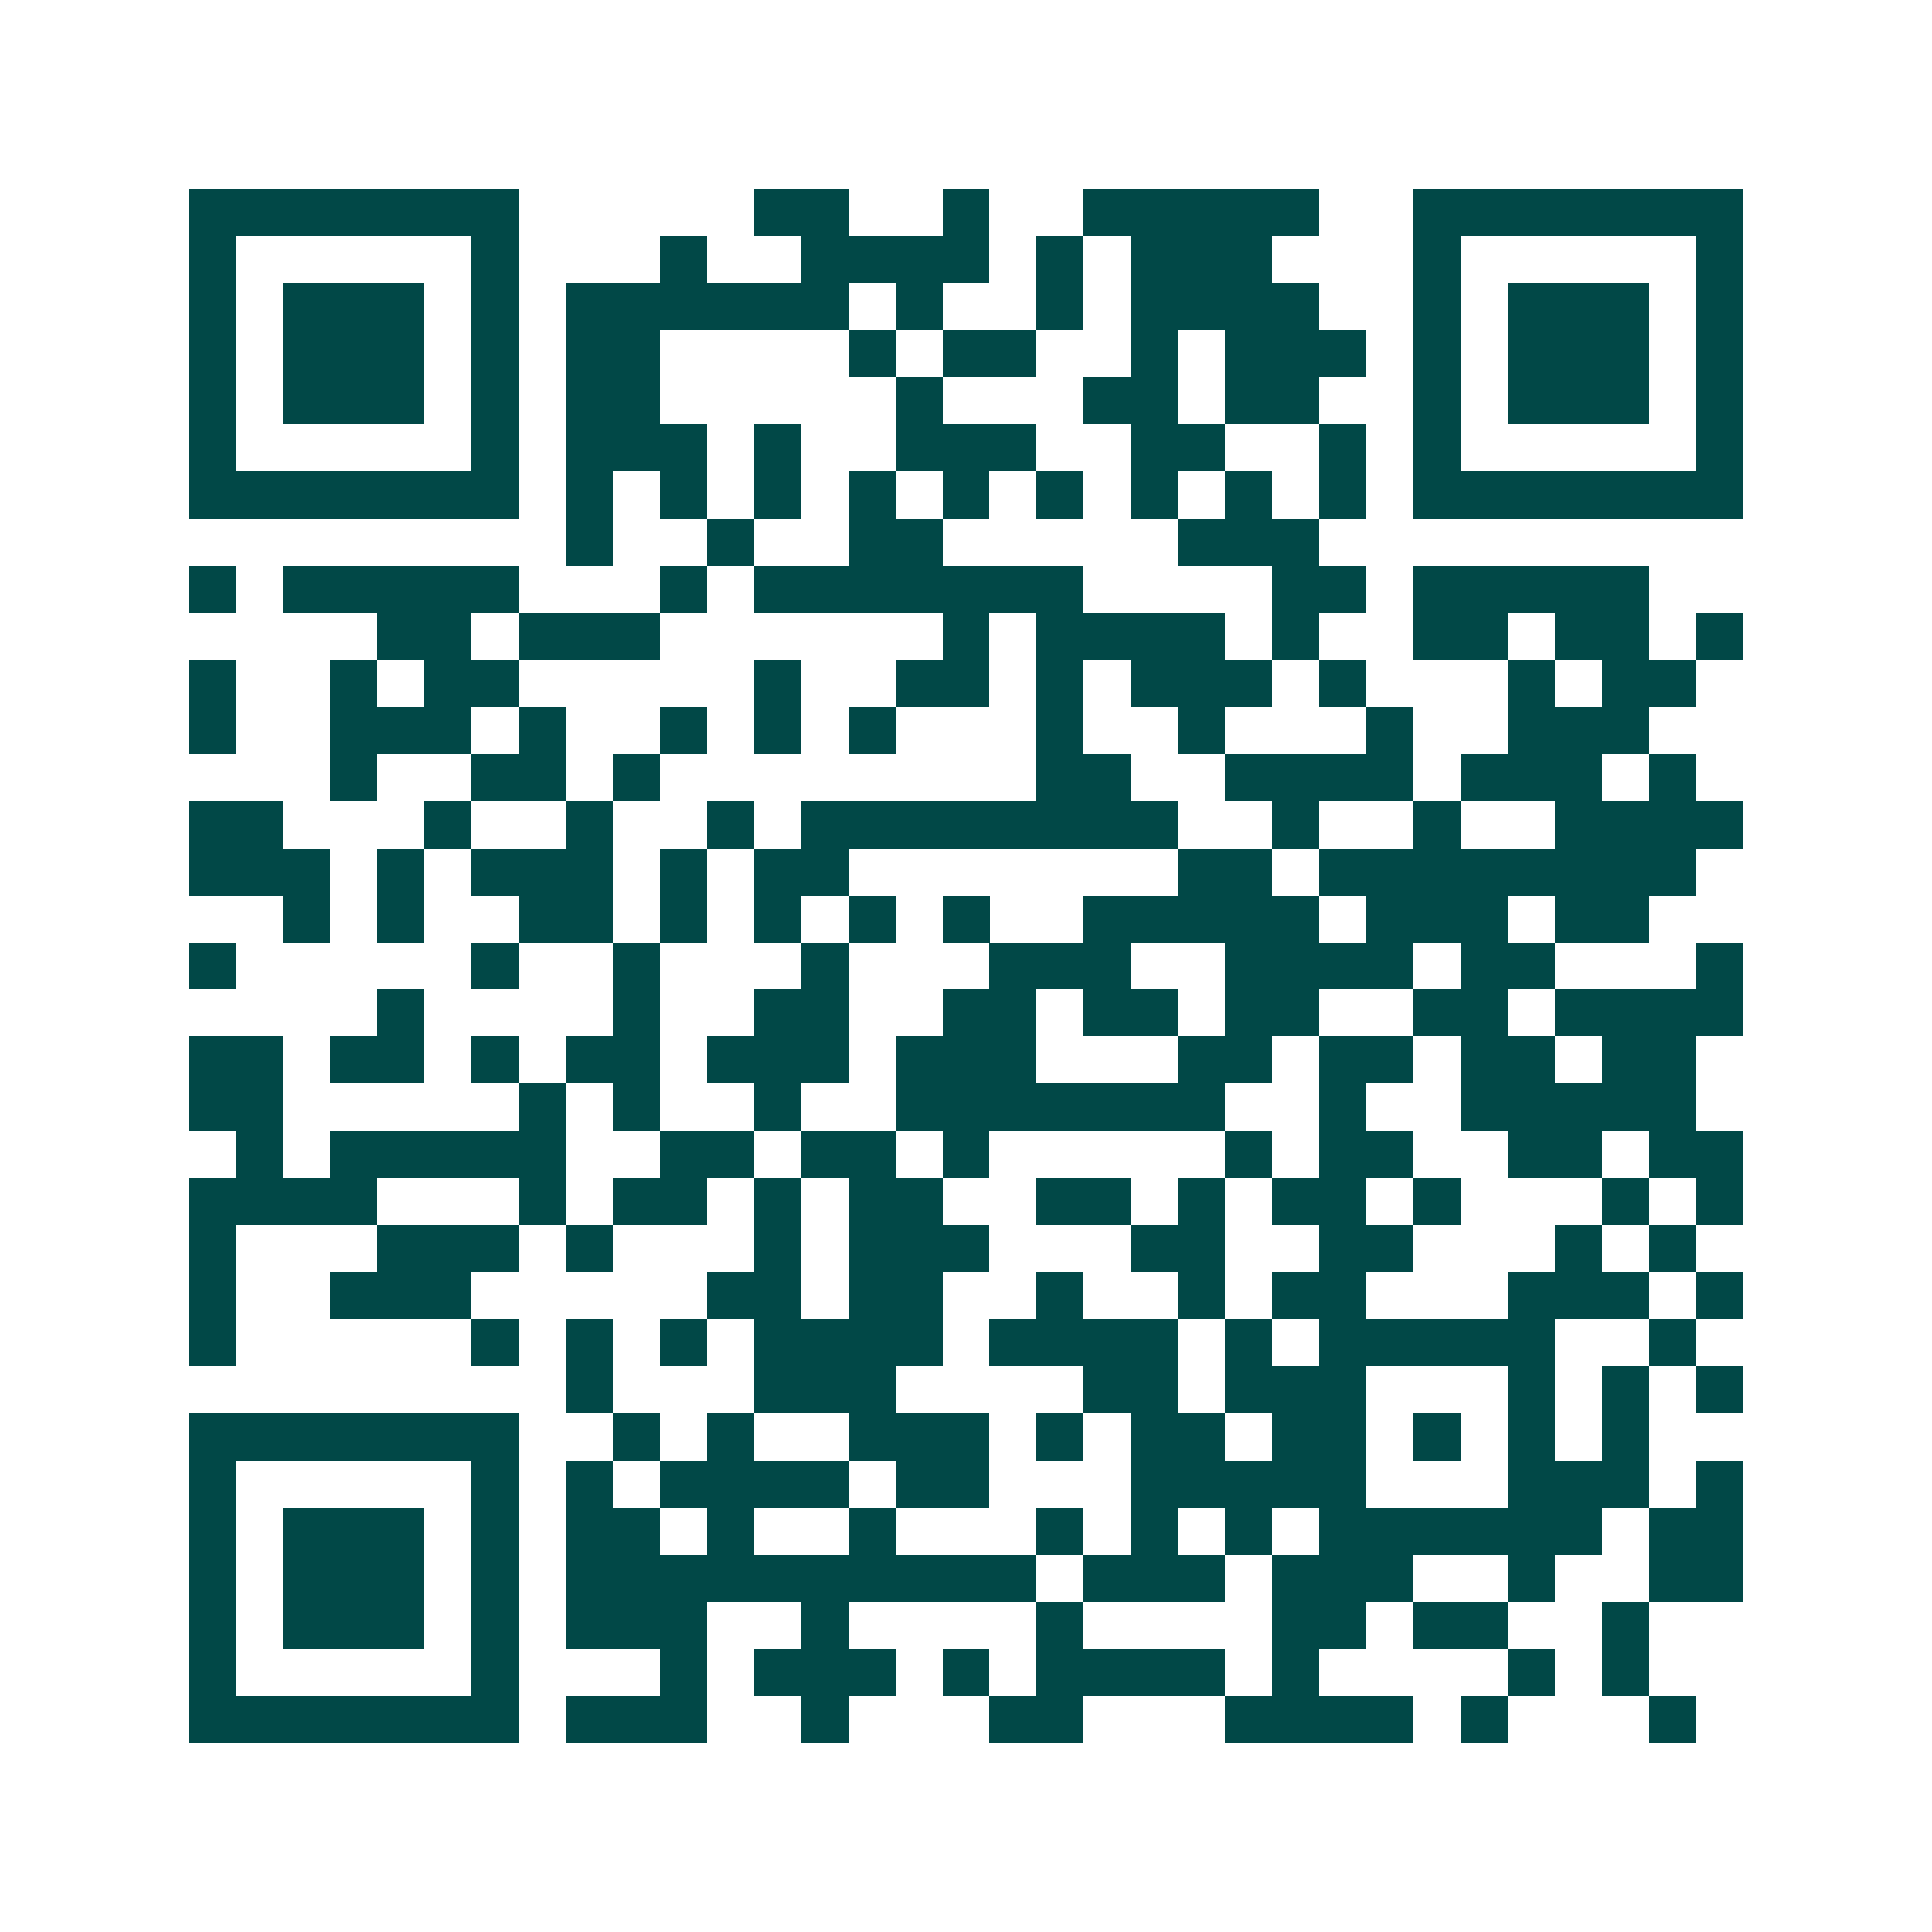 <svg xmlns="http://www.w3.org/2000/svg" width="200" height="200" viewBox="0 0 41 41" shape-rendering="crispEdges"><path fill="#ffffff" d="M0 0h41v41H0z"/><path stroke="#014847" d="M4 4.5h7m5 0h2m2 0h1m2 0h5m2 0h7M4 5.5h1m5 0h1m3 0h1m2 0h4m1 0h1m1 0h3m3 0h1m5 0h1M4 6.5h1m1 0h3m1 0h1m1 0h6m1 0h1m2 0h1m1 0h4m2 0h1m1 0h3m1 0h1M4 7.5h1m1 0h3m1 0h1m1 0h2m4 0h1m1 0h2m2 0h1m1 0h3m1 0h1m1 0h3m1 0h1M4 8.5h1m1 0h3m1 0h1m1 0h2m5 0h1m3 0h2m1 0h2m2 0h1m1 0h3m1 0h1M4 9.5h1m5 0h1m1 0h3m1 0h1m2 0h3m2 0h2m2 0h1m1 0h1m5 0h1M4 10.5h7m1 0h1m1 0h1m1 0h1m1 0h1m1 0h1m1 0h1m1 0h1m1 0h1m1 0h1m1 0h7M12 11.5h1m2 0h1m2 0h2m5 0h3M4 12.5h1m1 0h5m3 0h1m1 0h7m4 0h2m1 0h5M8 13.5h2m1 0h3m6 0h1m1 0h4m1 0h1m2 0h2m1 0h2m1 0h1M4 14.5h1m2 0h1m1 0h2m5 0h1m2 0h2m1 0h1m1 0h3m1 0h1m3 0h1m1 0h2M4 15.5h1m2 0h3m1 0h1m2 0h1m1 0h1m1 0h1m3 0h1m2 0h1m3 0h1m2 0h3M7 16.5h1m2 0h2m1 0h1m8 0h2m2 0h4m1 0h3m1 0h1M4 17.5h2m3 0h1m2 0h1m2 0h1m1 0h8m2 0h1m2 0h1m2 0h4M4 18.5h3m1 0h1m1 0h3m1 0h1m1 0h2m7 0h2m1 0h8M6 19.5h1m1 0h1m2 0h2m1 0h1m1 0h1m1 0h1m1 0h1m2 0h5m1 0h3m1 0h2M4 20.5h1m5 0h1m2 0h1m3 0h1m3 0h3m2 0h4m1 0h2m3 0h1M8 21.5h1m4 0h1m2 0h2m2 0h2m1 0h2m1 0h2m2 0h2m1 0h4M4 22.5h2m1 0h2m1 0h1m1 0h2m1 0h3m1 0h3m3 0h2m1 0h2m1 0h2m1 0h2M4 23.5h2m5 0h1m1 0h1m2 0h1m2 0h7m2 0h1m2 0h5M5 24.5h1m1 0h5m2 0h2m1 0h2m1 0h1m5 0h1m1 0h2m2 0h2m1 0h2M4 25.5h4m3 0h1m1 0h2m1 0h1m1 0h2m2 0h2m1 0h1m1 0h2m1 0h1m3 0h1m1 0h1M4 26.5h1m3 0h3m1 0h1m3 0h1m1 0h3m3 0h2m2 0h2m3 0h1m1 0h1M4 27.5h1m2 0h3m5 0h2m1 0h2m2 0h1m2 0h1m1 0h2m3 0h3m1 0h1M4 28.5h1m5 0h1m1 0h1m1 0h1m1 0h4m1 0h4m1 0h1m1 0h5m2 0h1M12 29.5h1m3 0h3m4 0h2m1 0h3m3 0h1m1 0h1m1 0h1M4 30.5h7m2 0h1m1 0h1m2 0h3m1 0h1m1 0h2m1 0h2m1 0h1m1 0h1m1 0h1M4 31.5h1m5 0h1m1 0h1m1 0h4m1 0h2m3 0h5m3 0h3m1 0h1M4 32.5h1m1 0h3m1 0h1m1 0h2m1 0h1m2 0h1m3 0h1m1 0h1m1 0h1m1 0h6m1 0h2M4 33.5h1m1 0h3m1 0h1m1 0h10m1 0h3m1 0h3m2 0h1m2 0h2M4 34.5h1m1 0h3m1 0h1m1 0h3m2 0h1m4 0h1m4 0h2m1 0h2m2 0h1M4 35.5h1m5 0h1m3 0h1m1 0h3m1 0h1m1 0h4m1 0h1m4 0h1m1 0h1M4 36.5h7m1 0h3m2 0h1m3 0h2m3 0h4m1 0h1m3 0h1"/></svg>
